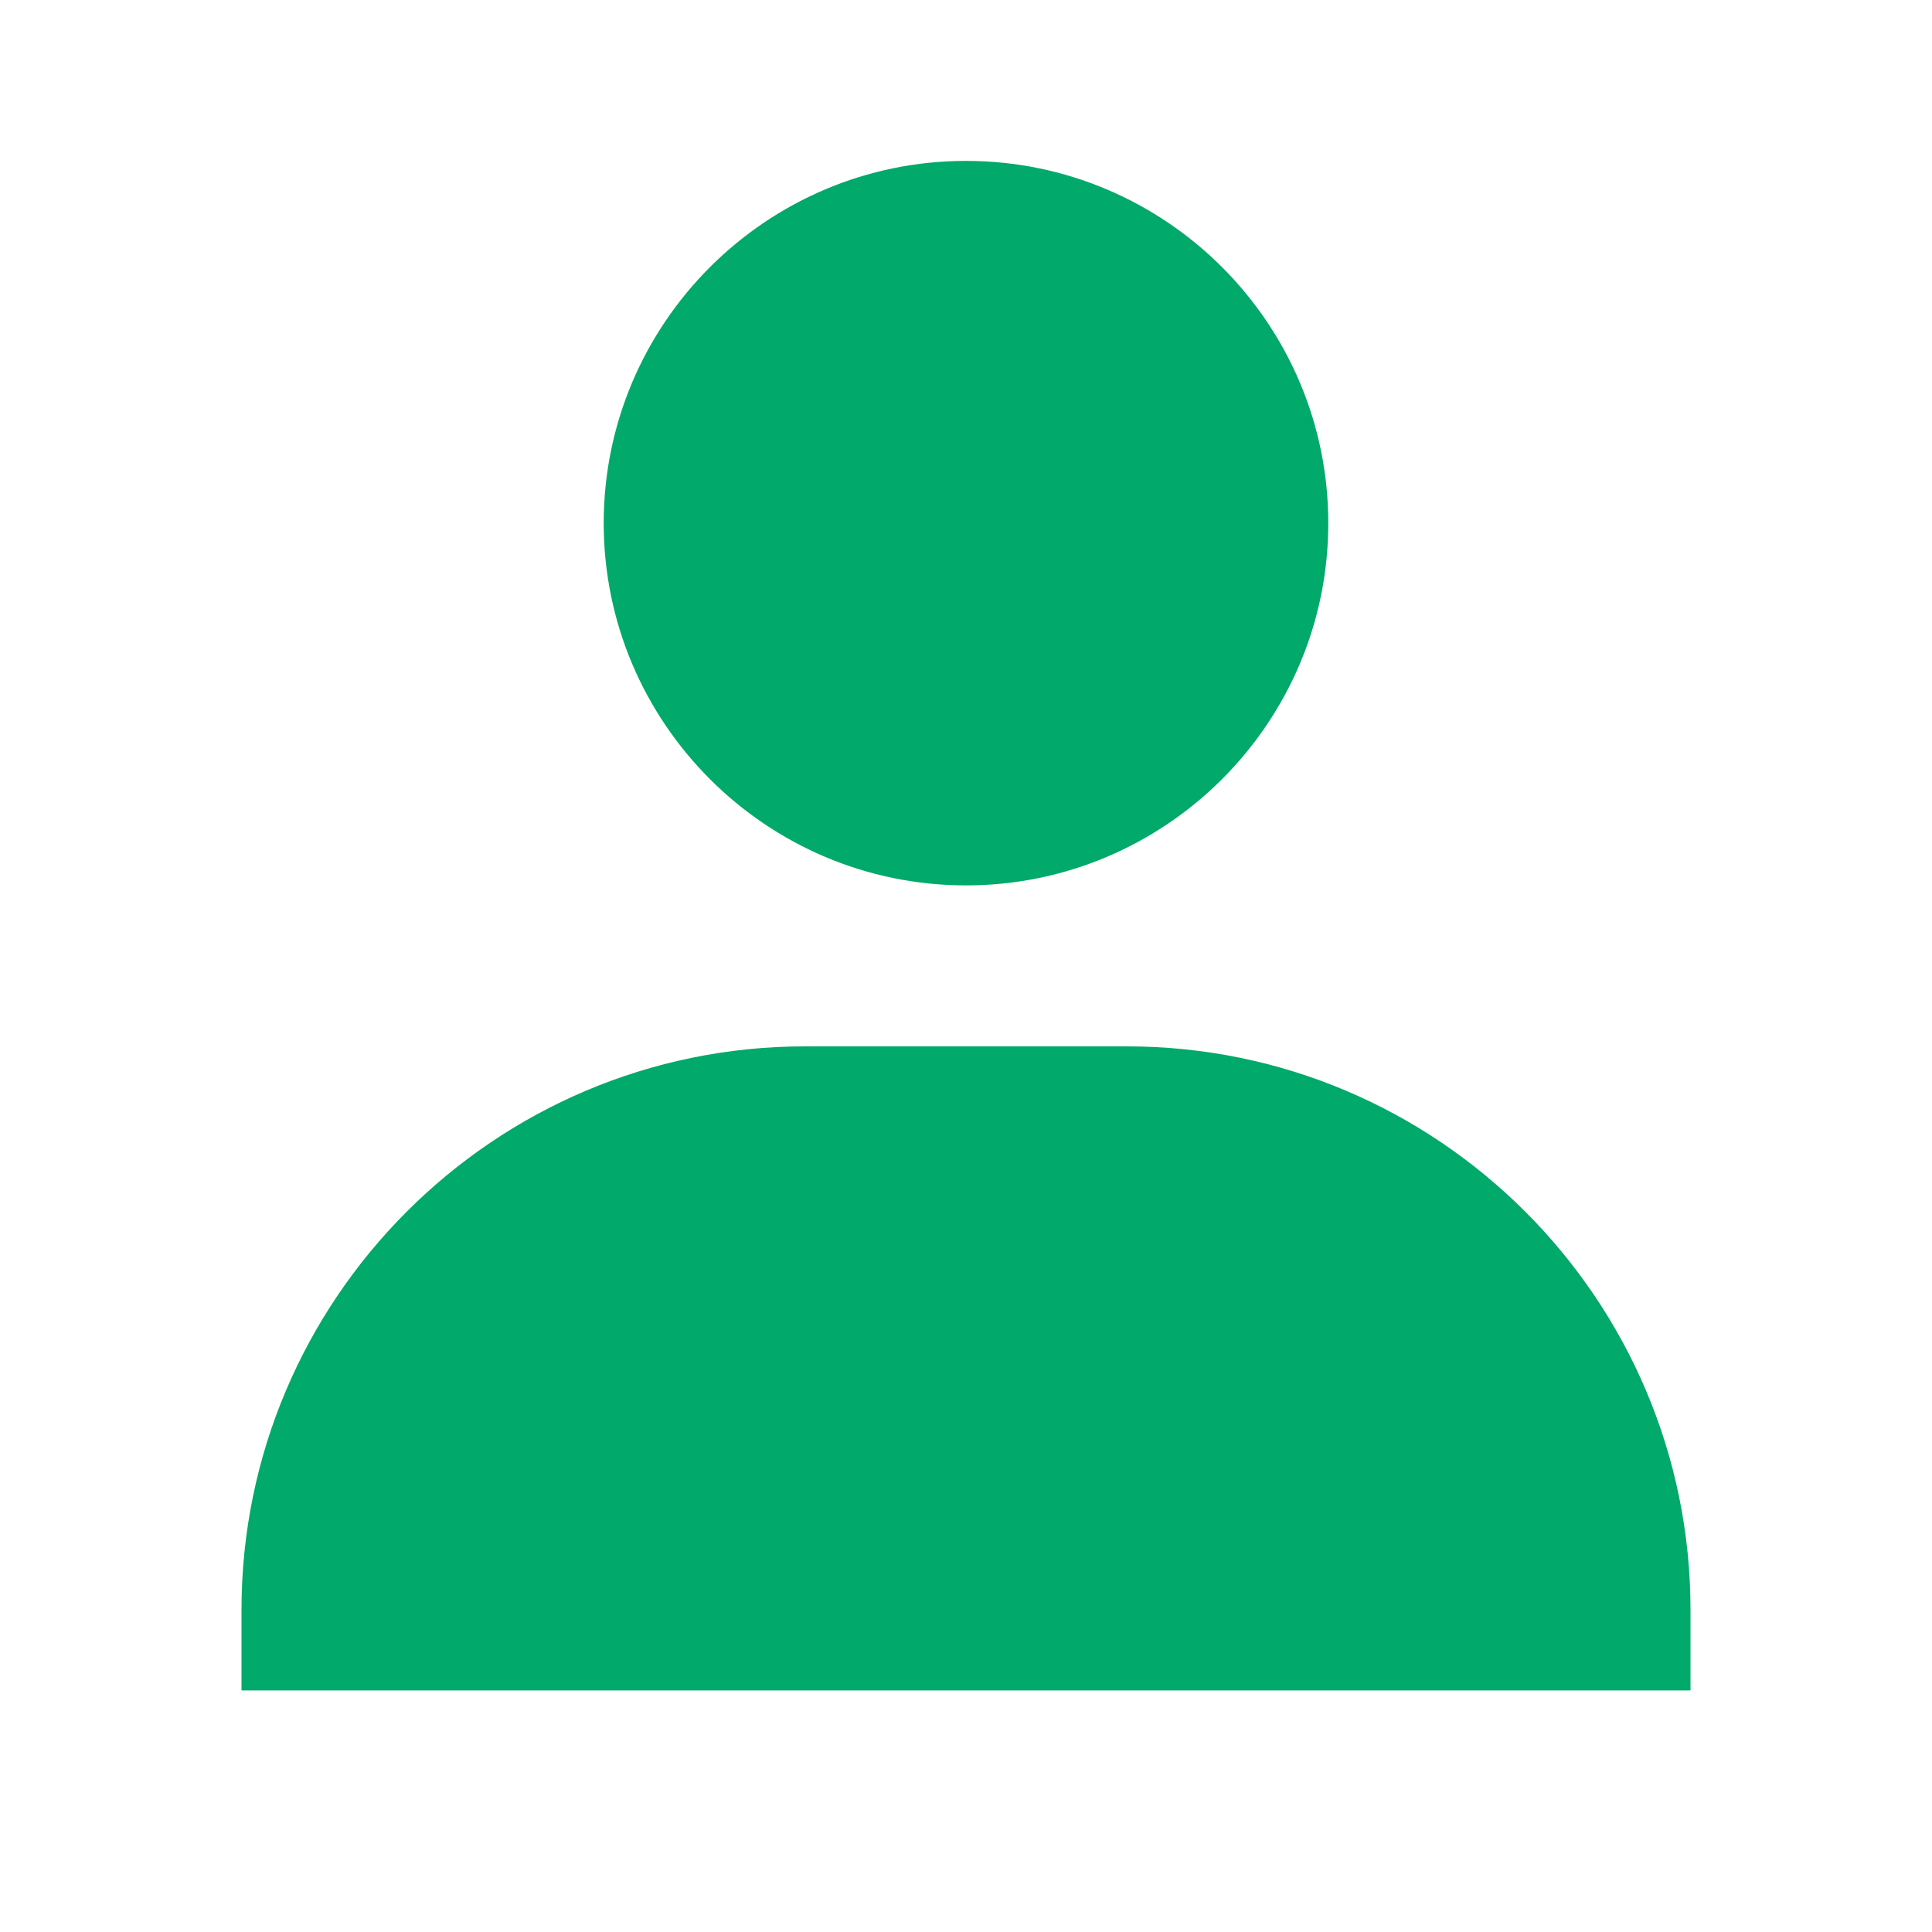 <svg width="25" height="25" viewBox="0 0 25 25" fill="none" xmlns="http://www.w3.org/2000/svg">
<g clip-path="url(#clip0_2593_553)">
<path d="M7.812 6.77C7.812 9.354 9.916 11.457 12.5 11.457C15.084 11.457 17.188 9.354 17.188 6.77C17.188 4.185 15.084 2.082 12.5 2.082C9.916 2.082 7.812 4.185 7.812 6.77ZM20.833 21.874H21.875V20.832C21.875 16.812 18.603 13.54 14.583 13.54H10.417C6.396 13.54 3.125 16.812 3.125 20.832V21.874H20.833Z" fill="#01A96A"/>
</g>
<defs>
<clipPath id="clip0_2593_553">
<rect width="25" height="25" rx="4" fill="white"/>
</clipPath>
</defs>
</svg>
